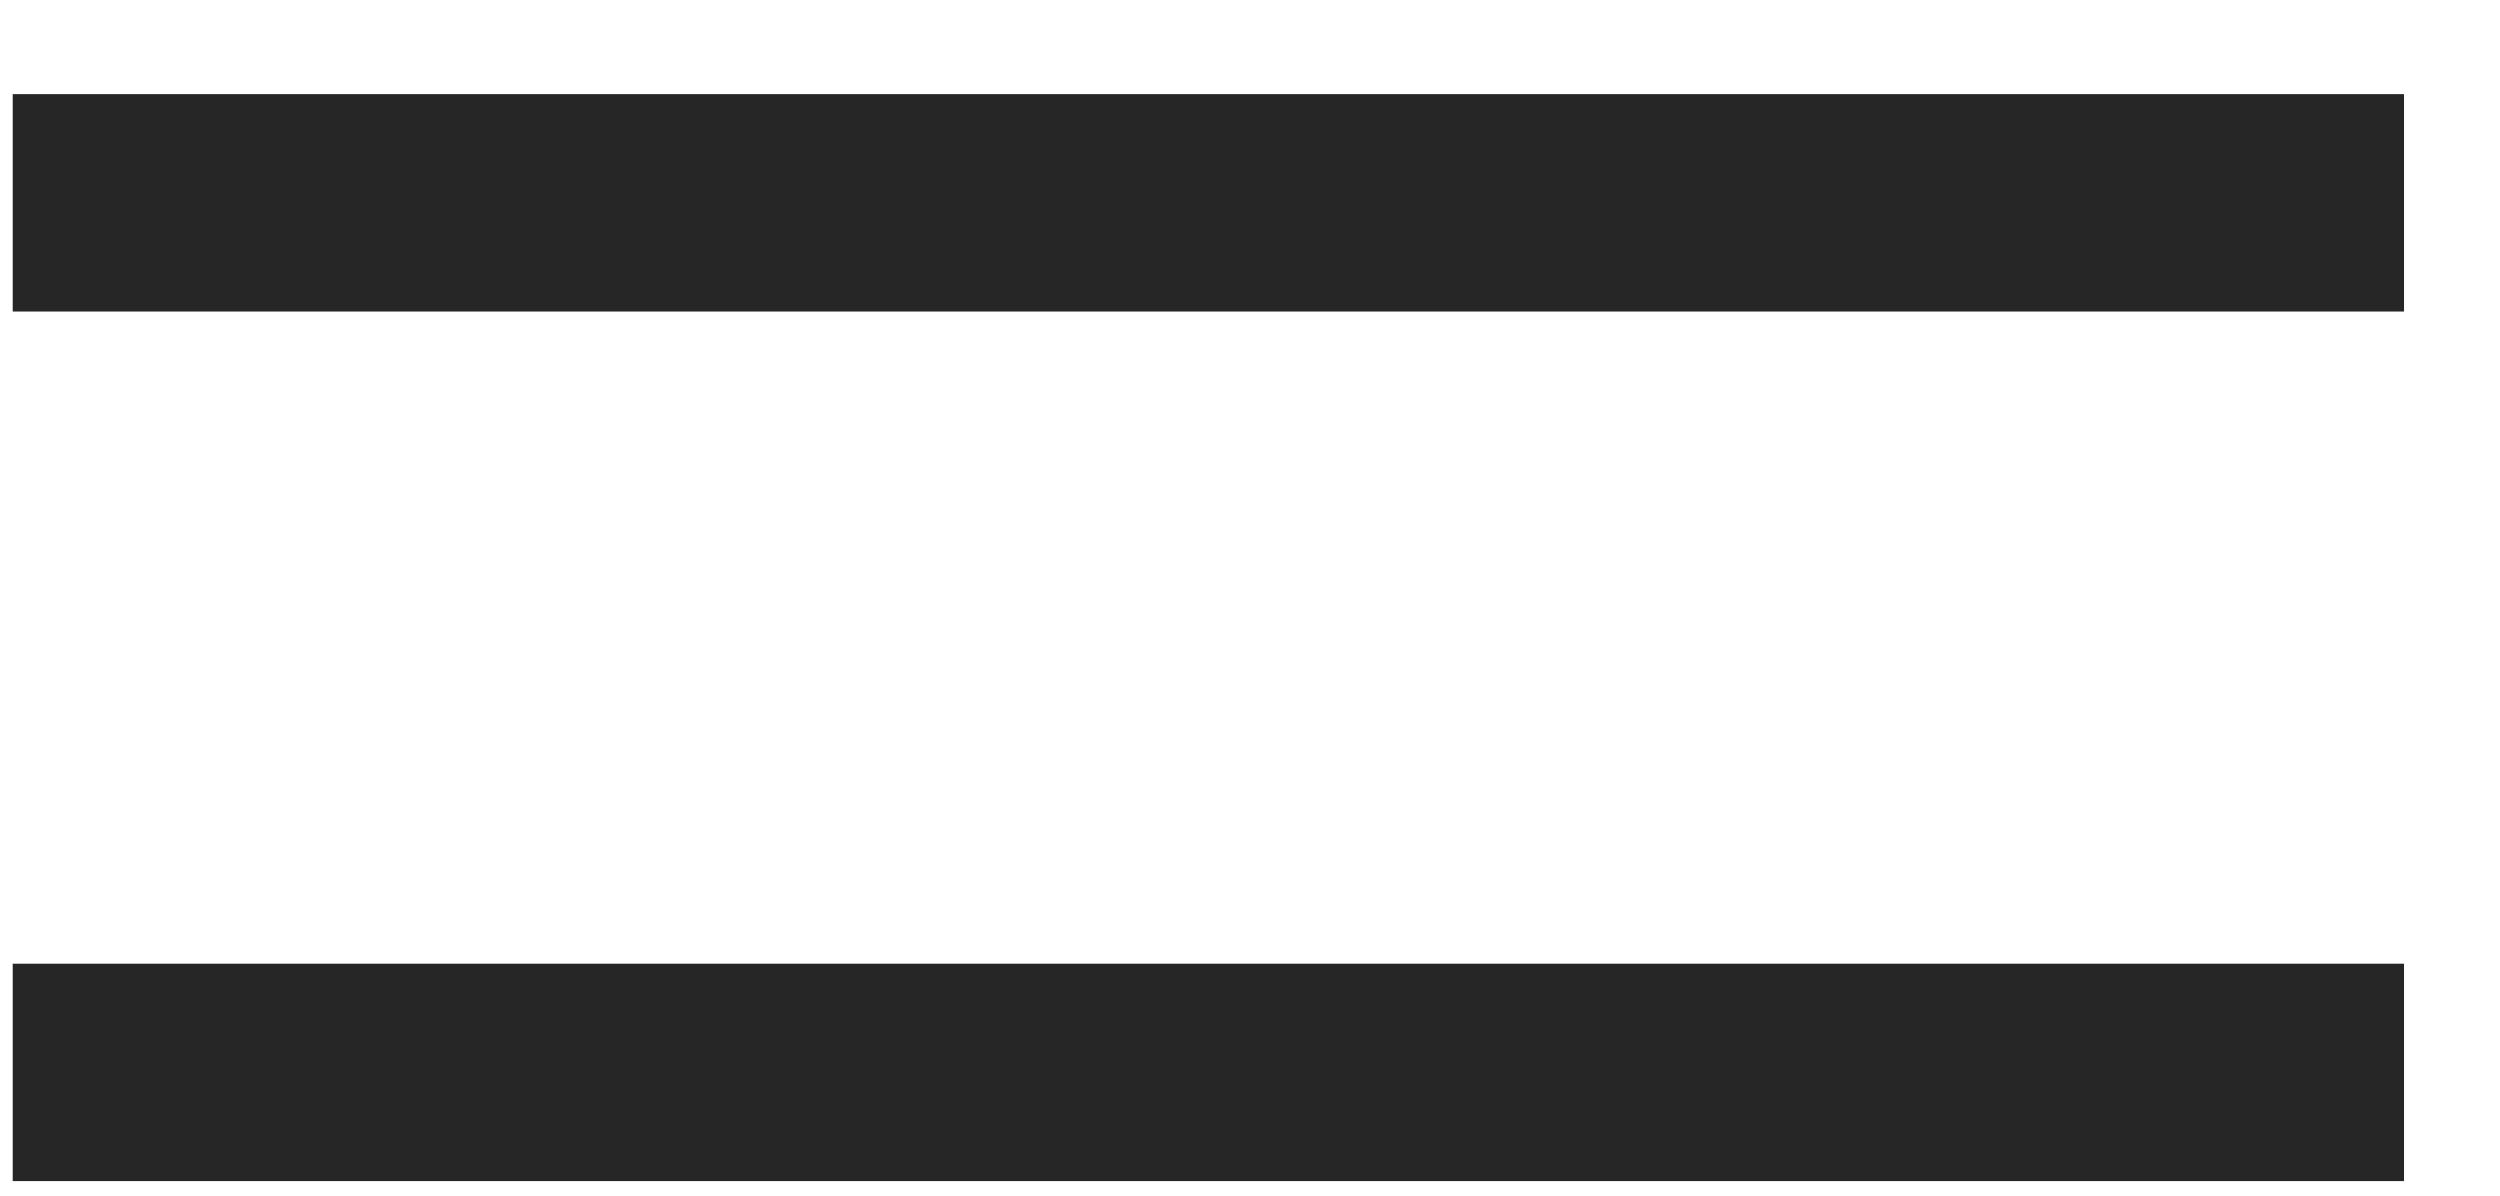 <?xml version="1.0" encoding="UTF-8"?> <svg xmlns="http://www.w3.org/2000/svg" width="23" height="11" viewBox="0 0 23 11" fill="none"><g clip-path="url(#clip0_92_8)"><path d="M22.117 8.866H0.117V10.866H22.117V8.866Z" fill="#262626"></path><path d="M22.117 0.866H0.117V2.866H22.117V0.866Z" fill="#262626"></path></g><defs><clipPath id="clip0_92_8"><rect width="23" height="11" fill="white"></rect></clipPath></defs></svg> 